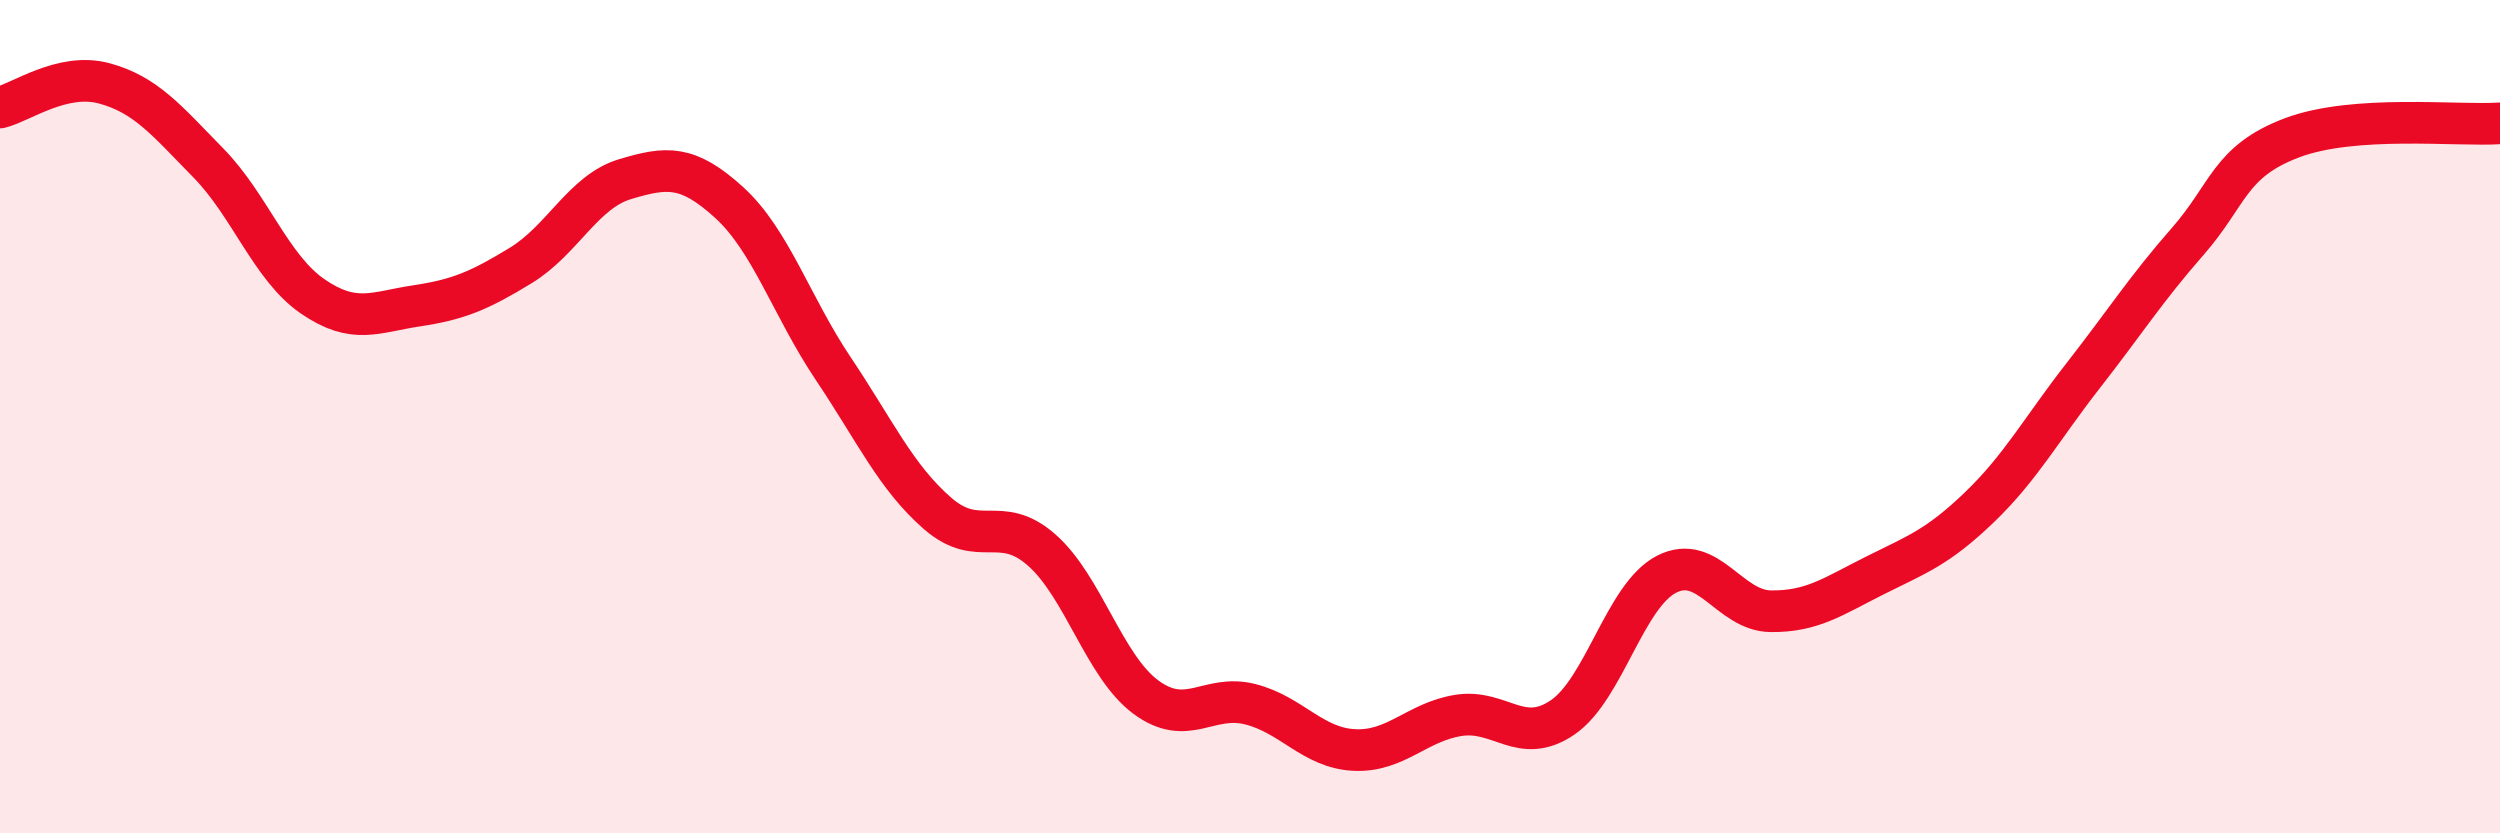
    <svg width="60" height="20" viewBox="0 0 60 20" xmlns="http://www.w3.org/2000/svg">
      <path
        d="M 0,2.58 C 0.5,2.46 1.5,1.73 2.5,2 C 3.5,2.27 4,2.89 5,3.91 C 6,4.93 6.5,6.42 7.5,7.11 C 8.5,7.8 9,7.49 10,7.34 C 11,7.19 11.5,6.98 12.5,6.37 C 13.5,5.76 14,4.6 15,4.3 C 16,4 16.5,3.95 17.5,4.86 C 18.5,5.77 19,7.36 20,8.85 C 21,10.34 21.5,11.45 22.5,12.32 C 23.5,13.19 24,12.32 25,13.2 C 26,14.08 26.5,15.99 27.5,16.73 C 28.5,17.47 29,16.65 30,16.9 C 31,17.15 31.5,17.95 32.5,18 C 33.5,18.05 34,17.33 35,17.17 C 36,17.01 36.5,17.9 37.5,17.22 C 38.5,16.54 39,14.29 40,13.78 C 41,13.27 41.5,14.66 42.5,14.67 C 43.5,14.68 44,14.31 45,13.81 C 46,13.31 46.5,13.14 47.5,12.18 C 48.5,11.22 49,10.29 50,9.01 C 51,7.73 51.5,6.94 52.5,5.8 C 53.5,4.66 53.5,3.88 55,3.31 C 56.5,2.74 59,3.03 60,2.96L60 20L0 20Z"
        fill="#EB0A25"
        opacity="0.1"
        stroke-linecap="round"
        stroke-linejoin="round"
      />
      <path
        d="M 0,2.58 C 0.5,2.46 1.5,1.73 2.5,2 C 3.5,2.27 4,2.89 5,3.91 C 6,4.93 6.5,6.42 7.5,7.11 C 8.5,7.8 9,7.49 10,7.34 C 11,7.19 11.5,6.98 12.5,6.37 C 13.5,5.76 14,4.6 15,4.3 C 16,4 16.5,3.95 17.5,4.86 C 18.5,5.77 19,7.36 20,8.85 C 21,10.34 21.5,11.45 22.5,12.32 C 23.5,13.19 24,12.32 25,13.2 C 26,14.08 26.5,15.99 27.5,16.73 C 28.5,17.47 29,16.65 30,16.9 C 31,17.15 31.5,17.95 32.5,18 C 33.5,18.05 34,17.33 35,17.17 C 36,17.01 36.5,17.9 37.5,17.22 C 38.5,16.54 39,14.29 40,13.78 C 41,13.27 41.5,14.66 42.5,14.67 C 43.5,14.68 44,14.31 45,13.81 C 46,13.31 46.5,13.14 47.5,12.18 C 48.5,11.22 49,10.29 50,9.01 C 51,7.73 51.5,6.94 52.5,5.8 C 53.5,4.66 53.5,3.88 55,3.31 C 56.5,2.74 59,3.03 60,2.96"
        stroke="#EB0A25"
        stroke-width="1"
        fill="none"
        stroke-linecap="round"
        stroke-linejoin="round"
      />
    </svg>
  